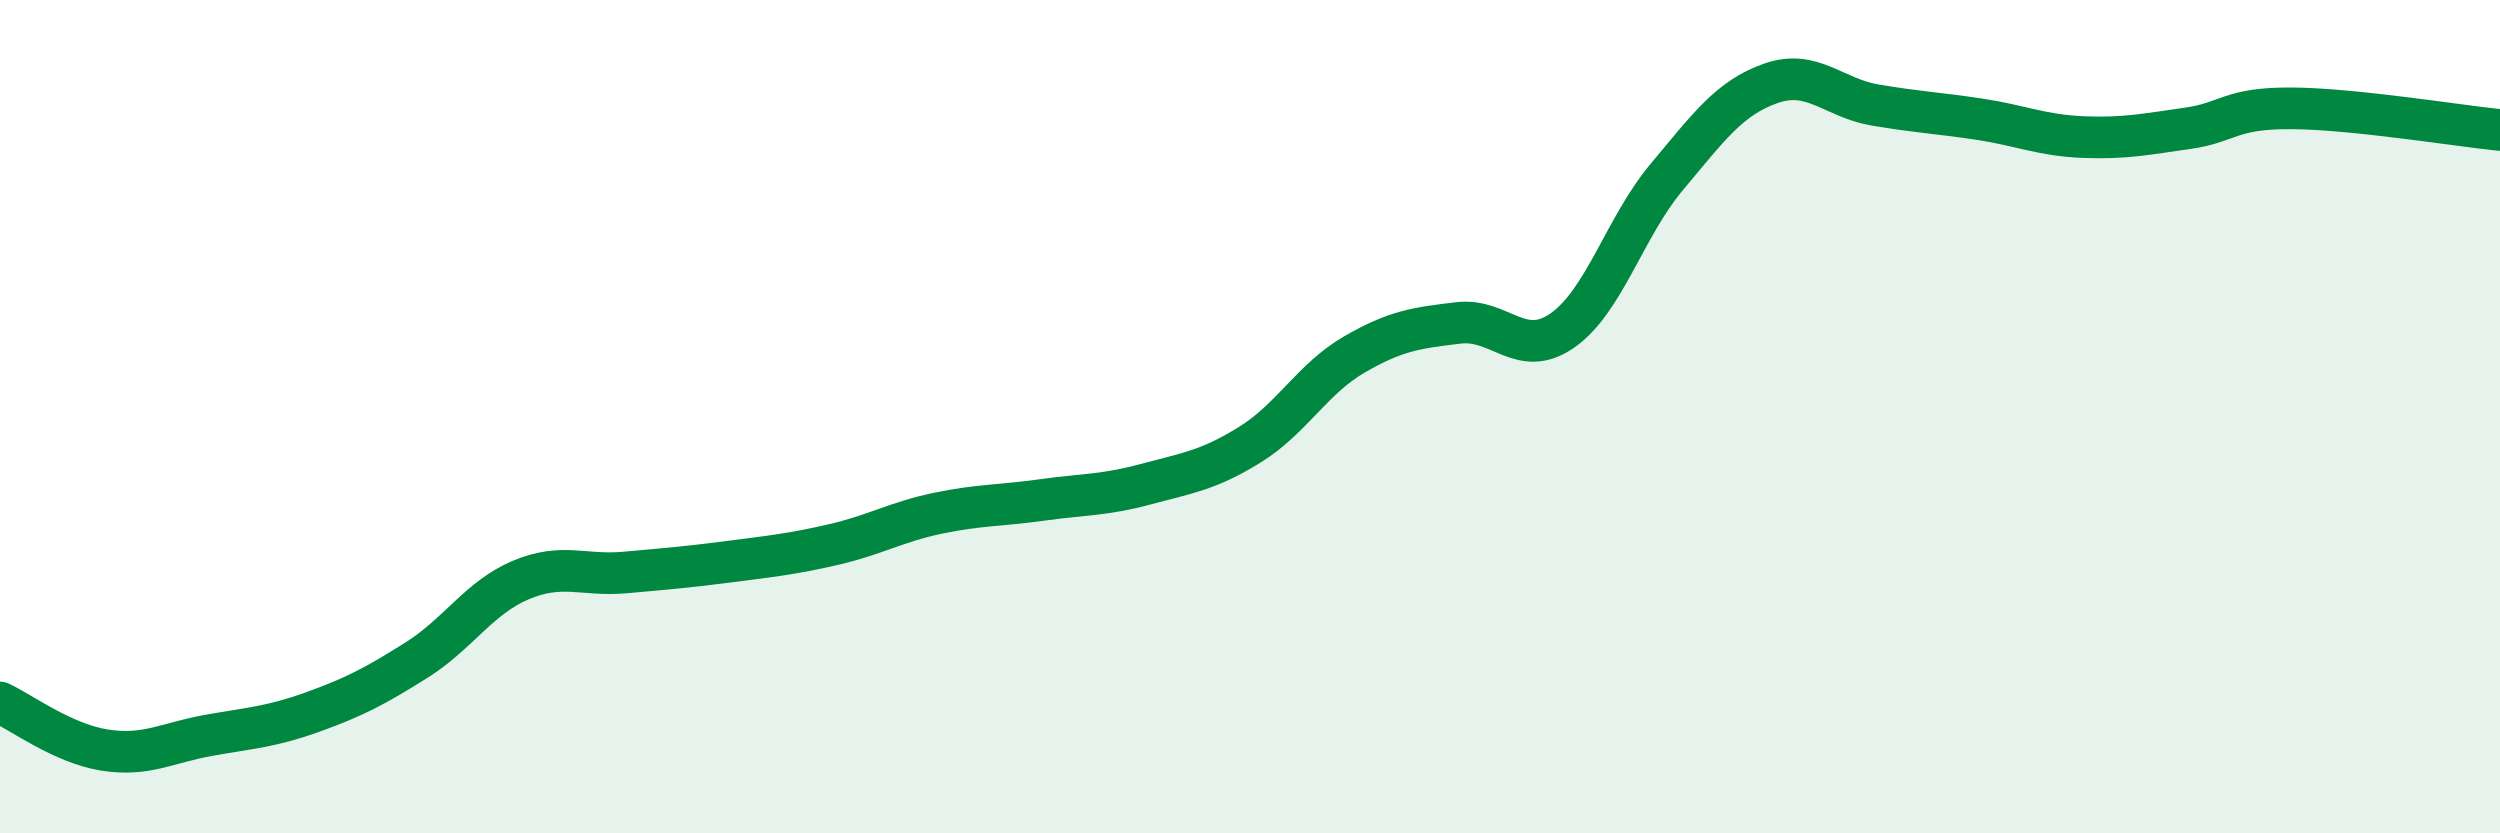 
    <svg width="60" height="20" viewBox="0 0 60 20" xmlns="http://www.w3.org/2000/svg">
      <path
        d="M 0,16.86 C 0.5,17.09 1.5,17.84 2.5,18 C 3.5,18.16 4,17.83 5,17.65 C 6,17.47 6.5,17.45 7.5,17.09 C 8.5,16.73 9,16.47 10,15.84 C 11,15.21 11.5,14.34 12.5,13.92 C 13.5,13.5 14,13.83 15,13.74 C 16,13.65 16.5,13.61 17.5,13.48 C 18.5,13.35 19,13.3 20,13.07 C 21,12.84 21.5,12.53 22.5,12.32 C 23.5,12.11 24,12.14 25,12 C 26,11.86 26.5,11.89 27.5,11.62 C 28.5,11.35 29,11.29 30,10.67 C 31,10.05 31.5,9.09 32.5,8.51 C 33.5,7.93 34,7.87 35,7.75 C 36,7.63 36.5,8.63 37.5,7.93 C 38.5,7.23 39,5.44 40,4.25 C 41,3.06 41.5,2.35 42.5,2 C 43.5,1.65 44,2.35 45,2.52 C 46,2.69 46.5,2.71 47.5,2.86 C 48.5,3.01 49,3.25 50,3.29 C 51,3.33 51.5,3.22 52.5,3.08 C 53.5,2.94 53.5,2.59 55,2.6 C 56.5,2.61 59,3.02 60,3.12L60 20L0 20Z"
        fill="#008740"
        opacity="0.1"
        stroke-linecap="round"
        stroke-linejoin="round"
      />
      <path
        d="M 0,16.86 C 0.5,17.09 1.5,17.84 2.5,18 C 3.5,18.16 4,17.83 5,17.65 C 6,17.47 6.5,17.45 7.5,17.09 C 8.5,16.73 9,16.47 10,15.84 C 11,15.21 11.5,14.34 12.5,13.92 C 13.5,13.5 14,13.83 15,13.74 C 16,13.65 16.5,13.61 17.5,13.48 C 18.5,13.35 19,13.3 20,13.07 C 21,12.84 21.5,12.53 22.5,12.32 C 23.5,12.11 24,12.14 25,12 C 26,11.86 26.5,11.89 27.5,11.62 C 28.5,11.35 29,11.29 30,10.67 C 31,10.05 31.5,9.09 32.5,8.51 C 33.5,7.93 34,7.87 35,7.75 C 36,7.63 36.5,8.63 37.5,7.93 C 38.5,7.23 39,5.44 40,4.25 C 41,3.06 41.5,2.35 42.5,2 C 43.5,1.65 44,2.35 45,2.52 C 46,2.69 46.5,2.71 47.5,2.86 C 48.5,3.01 49,3.25 50,3.29 C 51,3.33 51.5,3.22 52.5,3.08 C 53.5,2.94 53.5,2.59 55,2.6 C 56.5,2.61 59,3.02 60,3.12"
        stroke="#008740"
        stroke-width="1"
        fill="none"
        stroke-linecap="round"
        stroke-linejoin="round"
      />
    </svg>
  